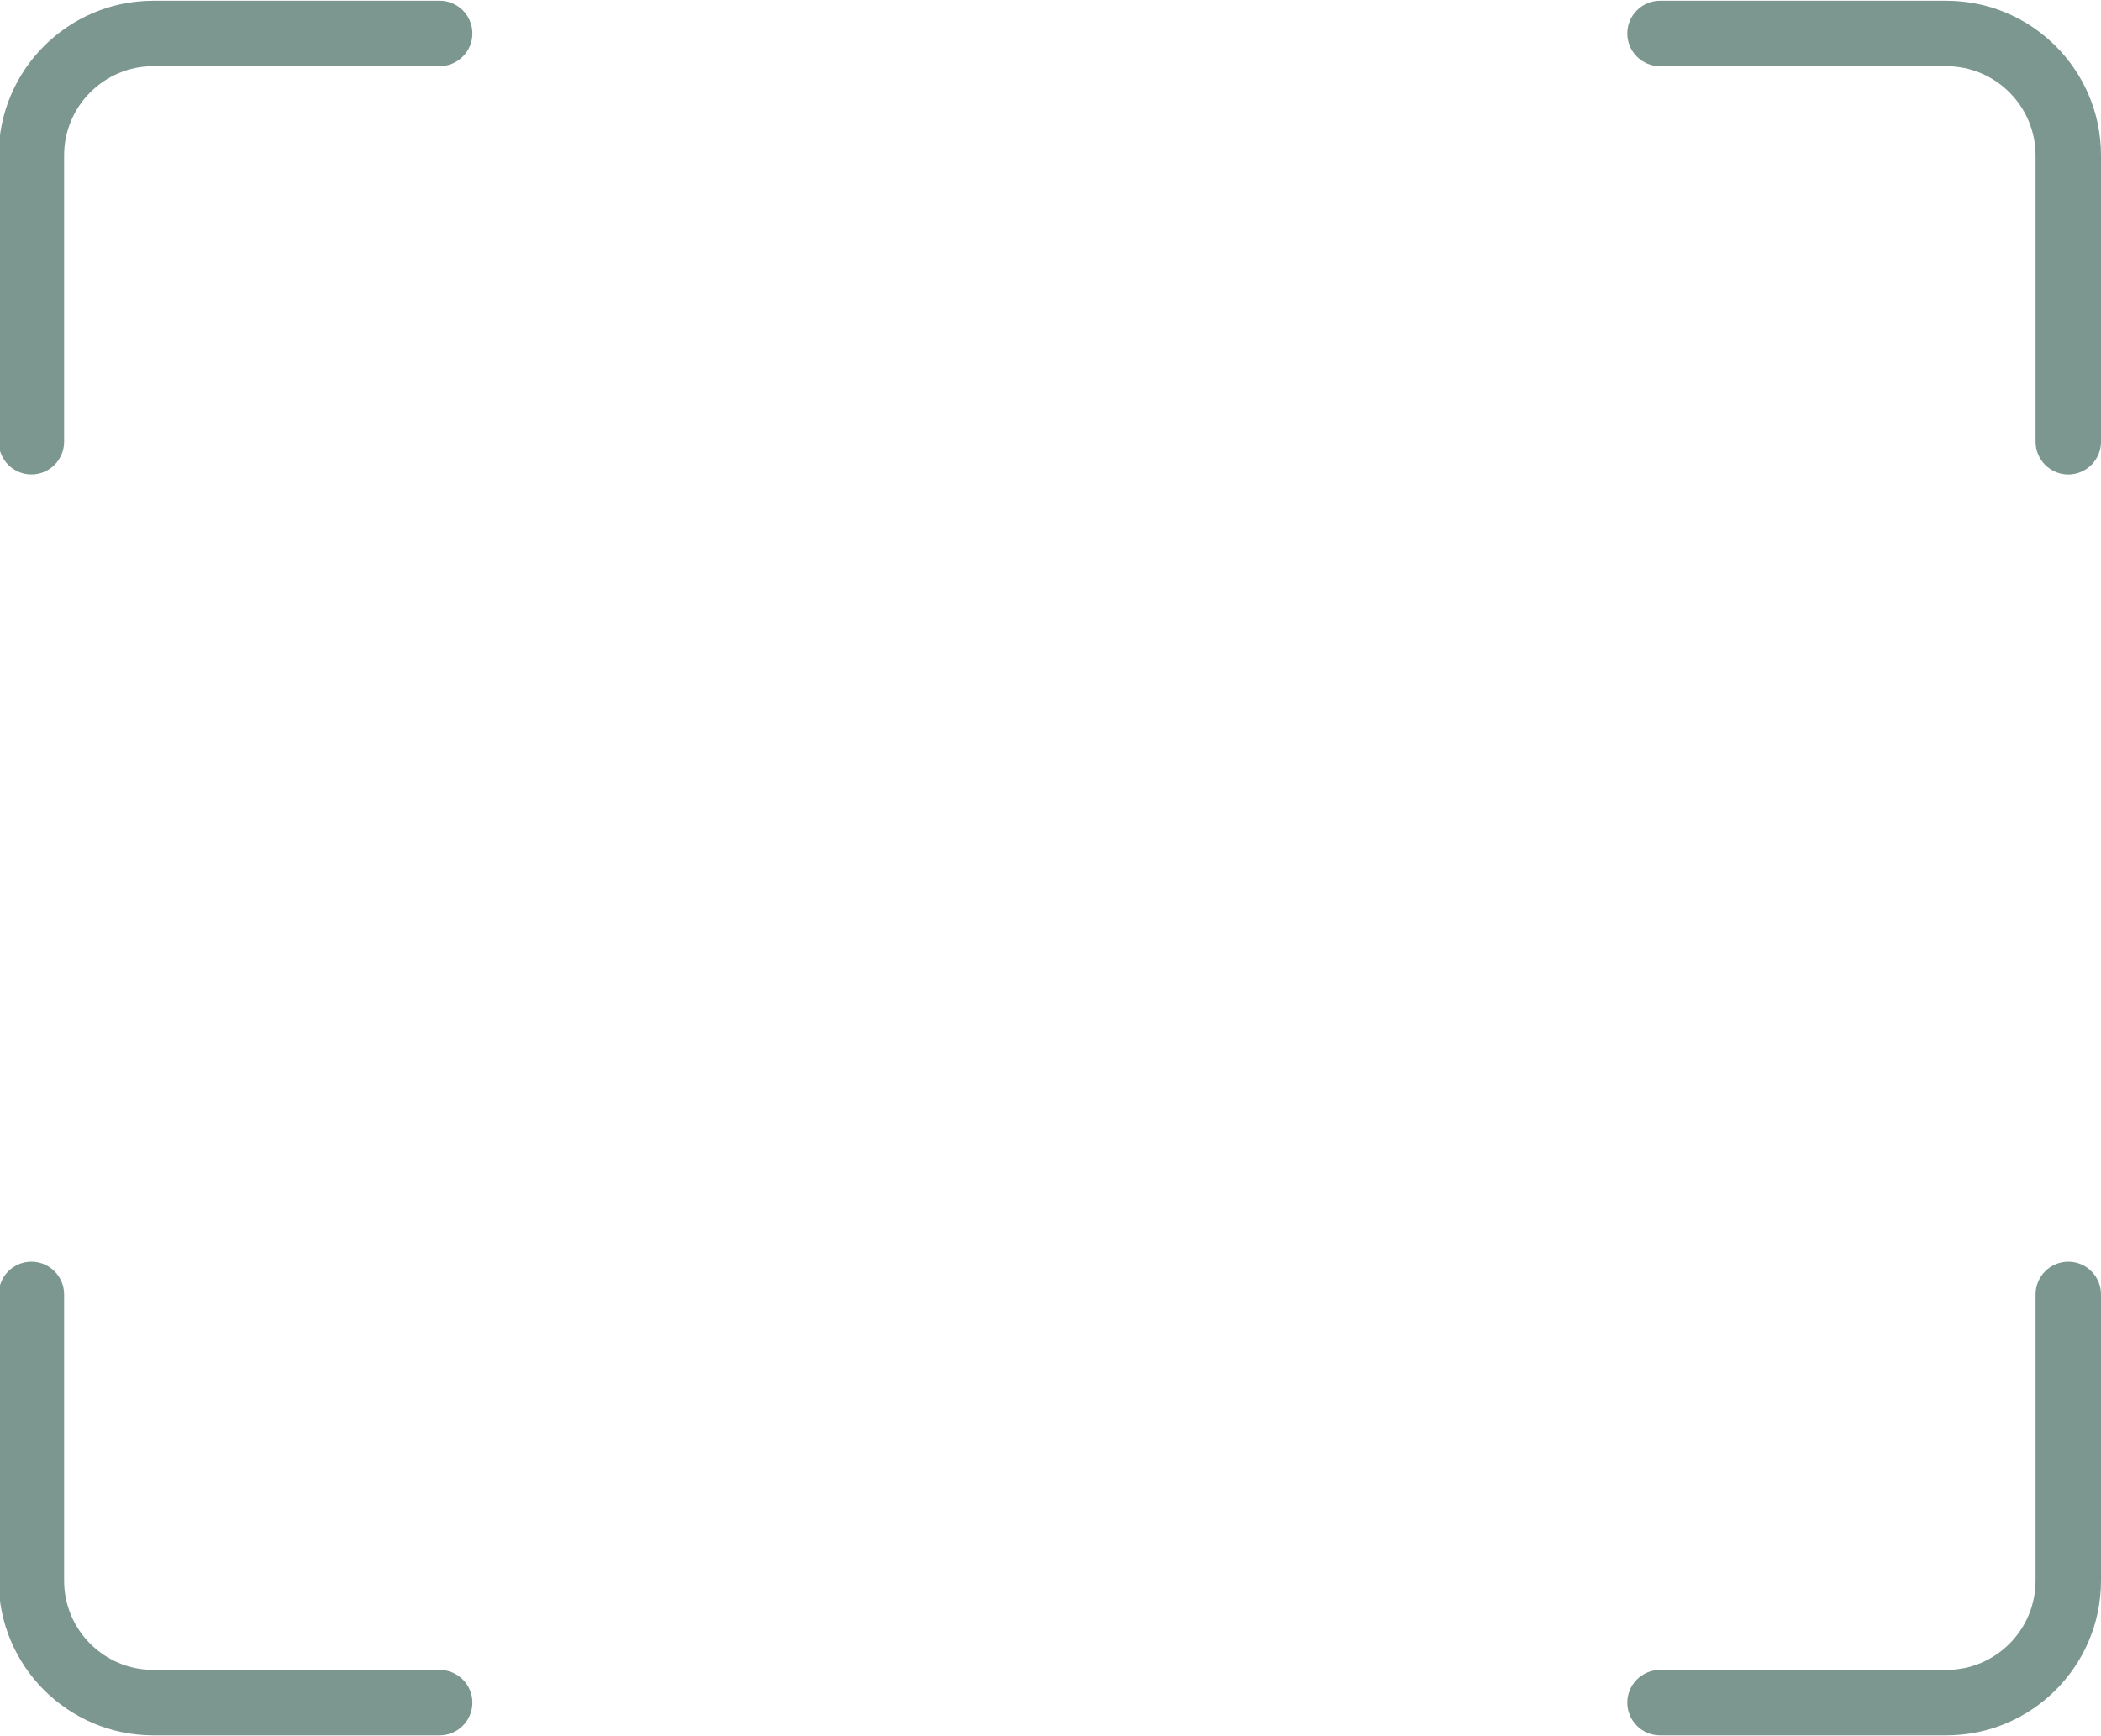 <?xml version="1.0" encoding="UTF-8" standalone="no"?><svg xmlns="http://www.w3.org/2000/svg" xmlns:xlink="http://www.w3.org/1999/xlink" data-name="Layer 1" fill="#7c9690" height="46.2" preserveAspectRatio="xMidYMid meet" version="1" viewBox="4.1 8.9 55.9 46.2" width="55.9" zoomAndPan="magnify"><g id="change1_1"><path d="M60,13.035c0-2.269-1.846-4.115-4.114-4.115h-7.62c-.479,0-.87,.391-.87,.871s.391,.871,.87,.871h7.62c1.309,0,2.373,1.065,2.373,2.374v7.619c0,.48,.391,.871,.87,.871s.871-.391,.871-.871v-7.619Z"/></g><g id="change1_2"><path d="M59.129,42.474c-.479,0-.87,.391-.87,.871v7.619c0,1.309-1.064,2.373-2.373,2.373h-7.62c-.479,0-.87,.391-.87,.871s.391,.871,.87,.871h7.62c2.269,0,4.114-1.846,4.114-4.115v-7.619c0-.48-.391-.871-.871-.871Z"/></g><g id="change1_3"><path d="M4.936,42.474c-.48,0-.871,.391-.871,.871v7.619c0,2.269,1.846,4.115,4.114,4.115h7.62c.479,0,.87-.391,.87-.871s-.391-.871-.87-.871h-7.62c-1.309,0-2.373-1.064-2.373-2.373v-7.619c0-.48-.391-.871-.87-.871Z"/></g><g id="change1_4"><path d="M15.799,8.92h-7.62c-2.269,0-4.114,1.846-4.114,4.115v7.619c0,.48,.391,.871,.871,.871s.87-.391,.87-.871v-7.619c0-1.309,1.064-2.374,2.373-2.374h7.62c.479,0,.87-.391,.87-.871s-.391-.871-.87-.871Z"/></g></svg>